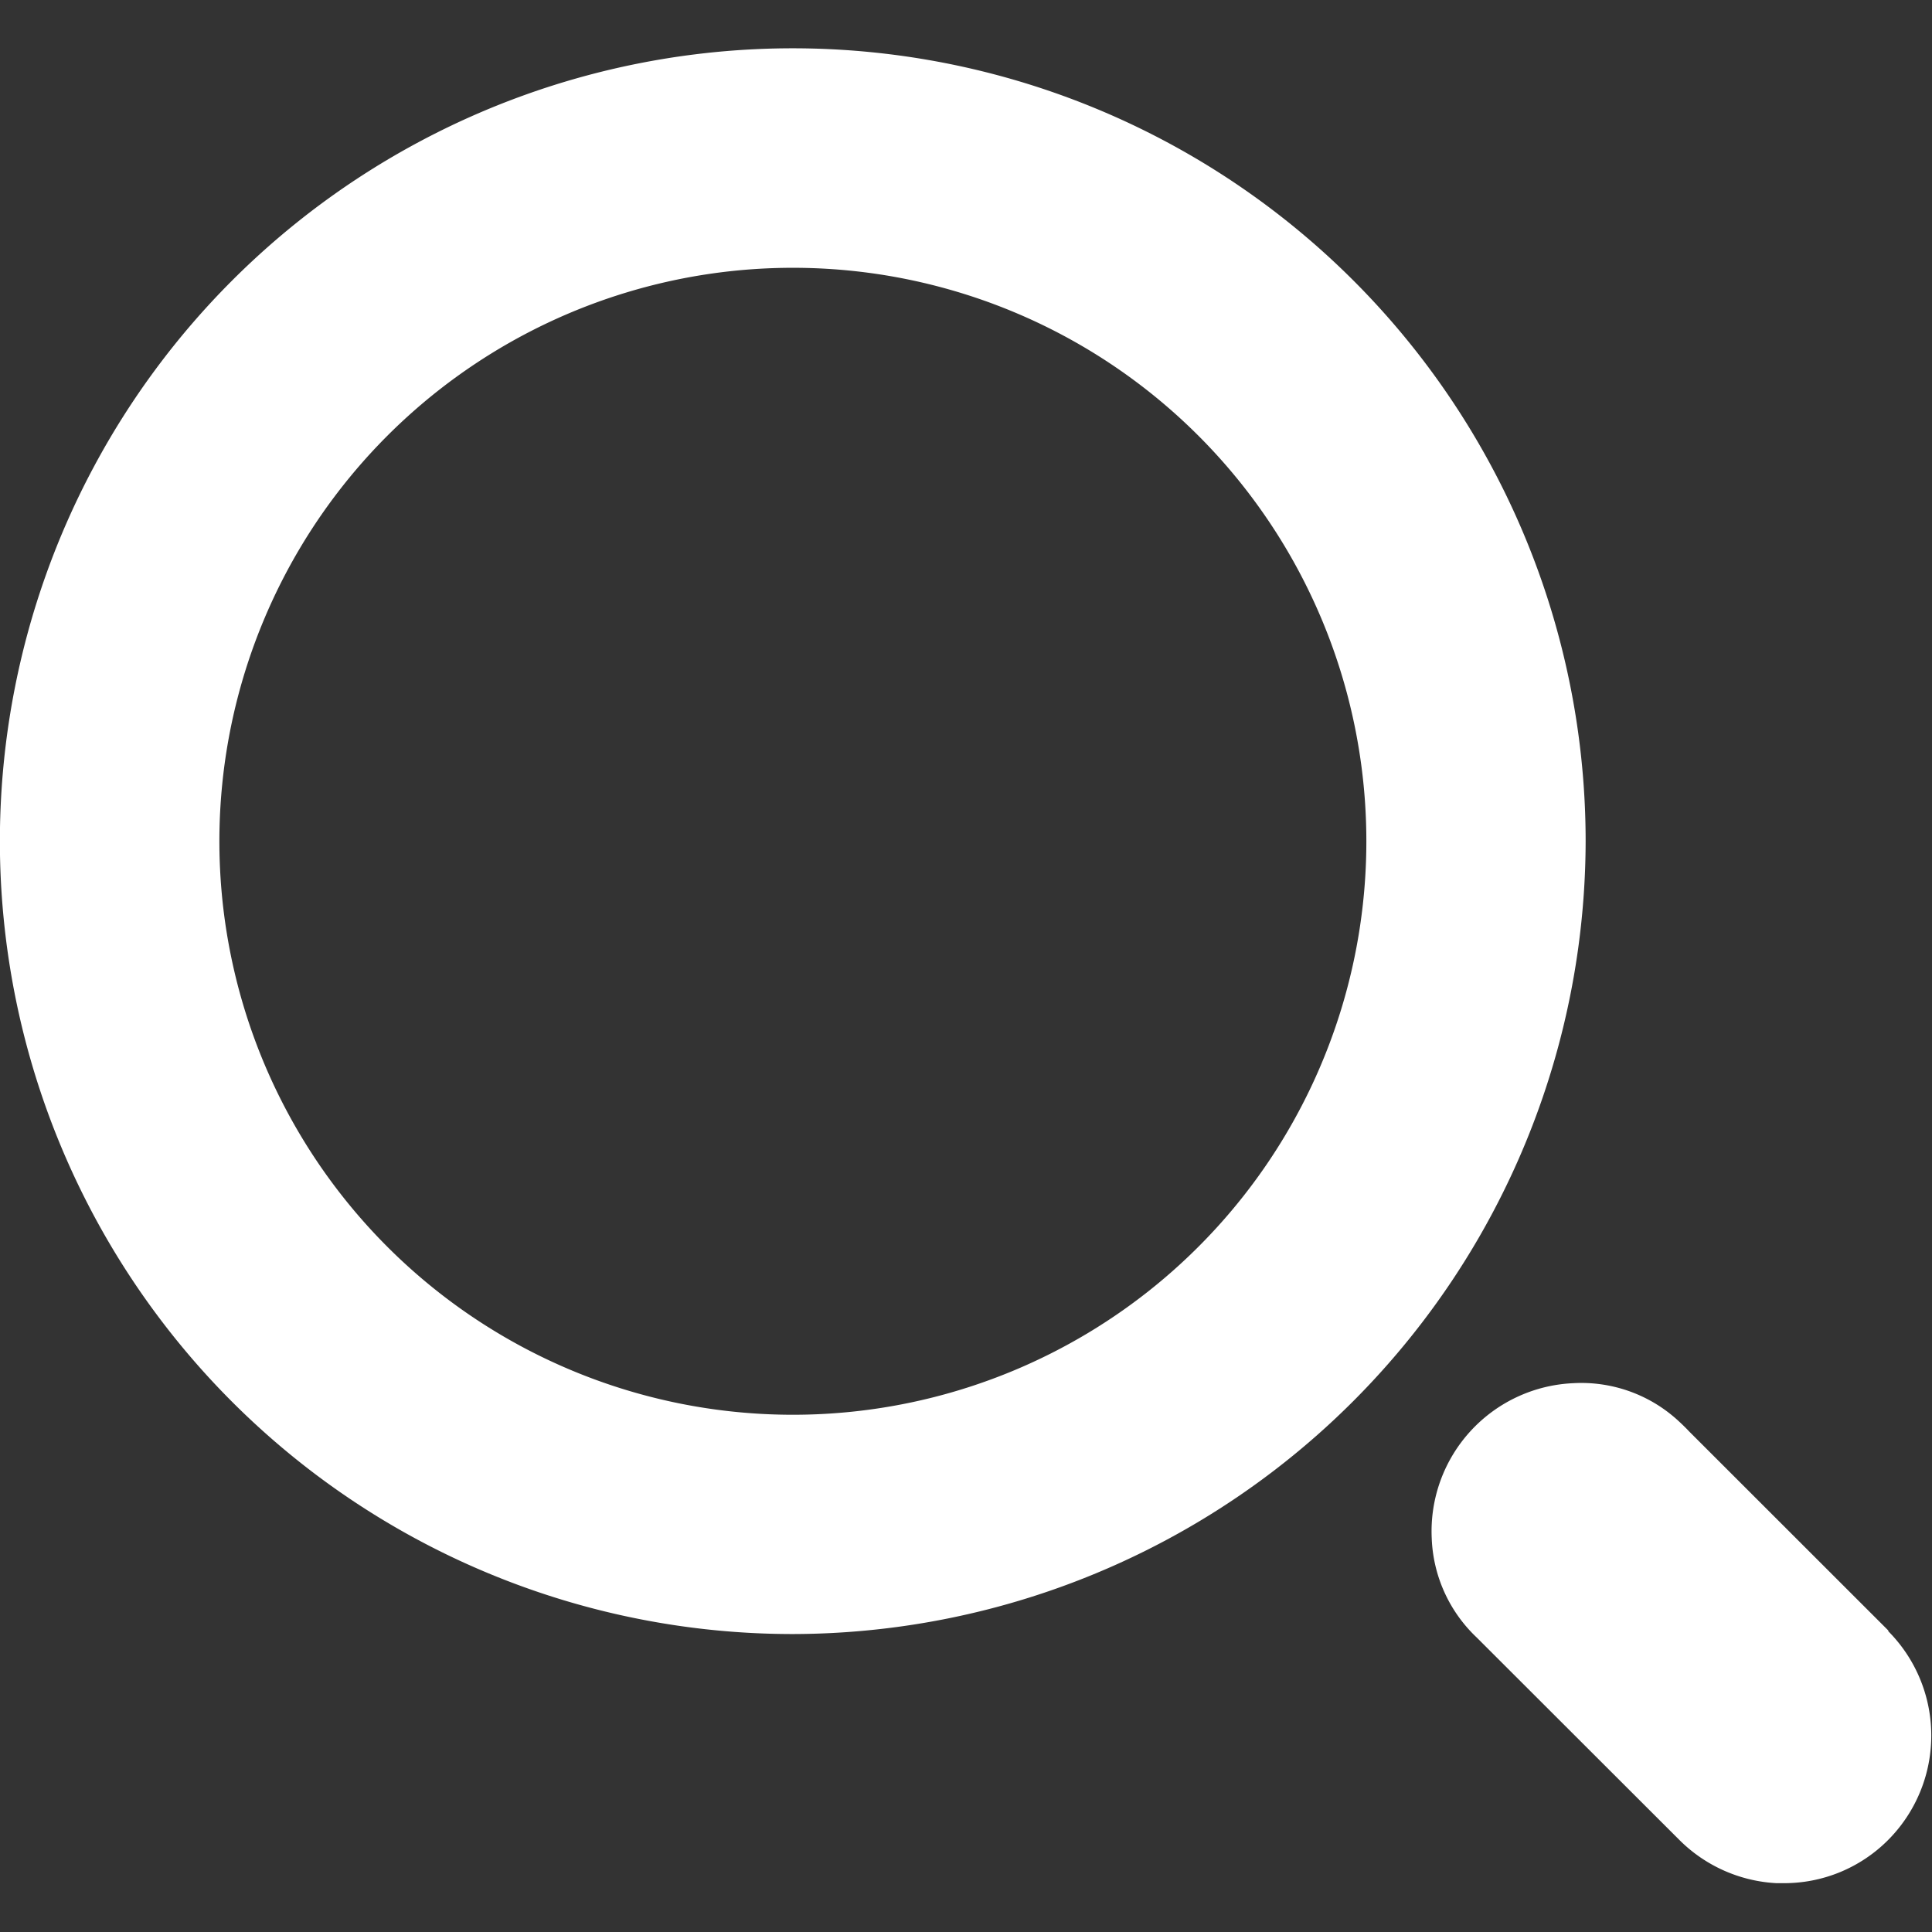 <svg xmlns="http://www.w3.org/2000/svg" width="18" height="18" viewBox="0 0 18 18">
  <rect x="0" y="0" width="18" height="18" fill="#333333" stroke="none"/>
  <defs>
    <style>
      .cls-1 {
        fill: none;
      }

      .cls-2 {
        fill: #fff;
      }
    </style>
  </defs>
  <g id="그룹_567" data-name="그룹 567" transform="translate(0 0)">
    <rect id="사각형_2" data-name="사각형 2" class="cls-1" width="18" height="18" transform="translate(0 0)"/>
    <g id="그룹_568" data-name="그룹 568" transform="translate(0 0.451)">
      <path id="패스_443" data-name="패스 443" class="cls-2" d="M7.39,14.773a7.387,7.387,0,1,1,7.383-7.39V7.39A7.4,7.4,0,0,1,7.39,14.773m0-12.729a5.343,5.343,0,1,0,5.34,5.345,5.342,5.342,0,0,0-5.34-5.345" transform="translate(0 0)"/>
      <path id="패스_444" data-name="패스 444" class="cls-2" d="M18.968,16.022l-1.862-1.861c-.017-.019-.068-.069-.087-.086a1.334,1.334,0,0,0-.994-.361,1.381,1.381,0,0,0-1.315,1.443,1.34,1.34,0,0,0,.419.926l1.891,1.889a1.383,1.383,0,0,0,.9.4l.068,0a1.365,1.365,0,0,0,.972-.4,1.379,1.379,0,0,0,0-1.951" transform="translate(-1.371 -1.278)"/>
    </g>
  </g>
</svg>
